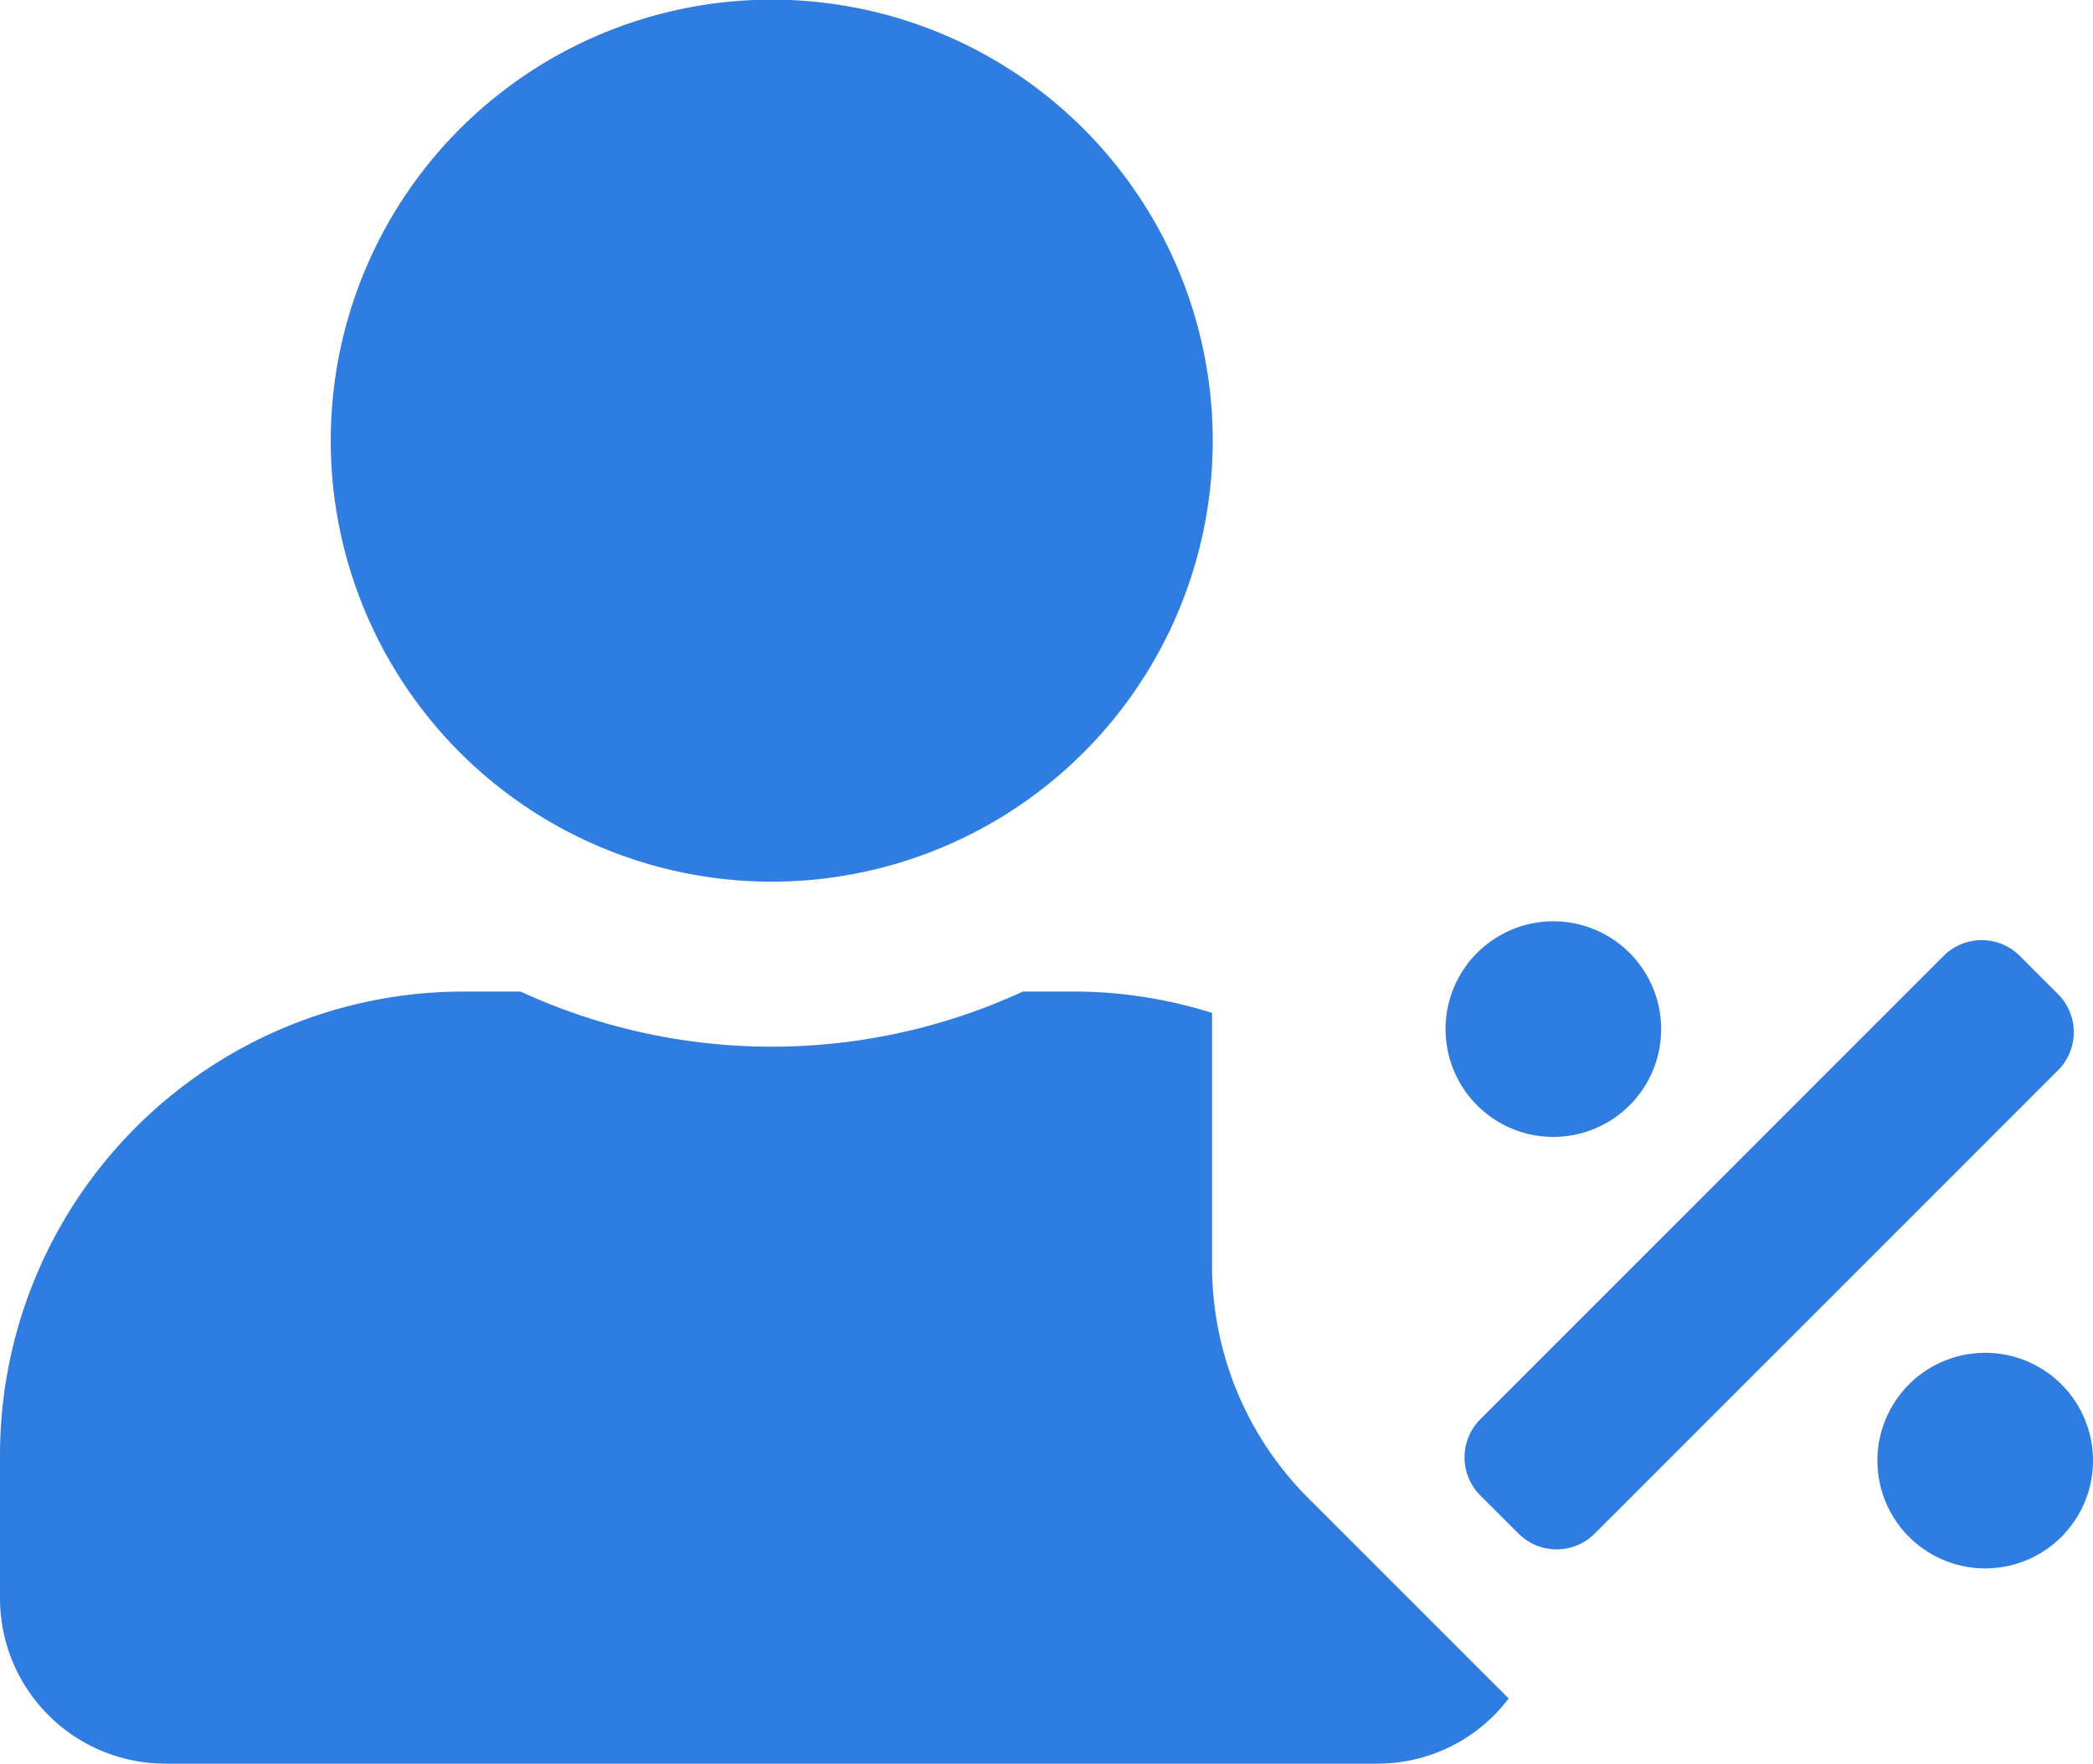 <svg xmlns="http://www.w3.org/2000/svg" width="42.715" height="35.993" viewBox="0 0 42.715 35.993"><defs><style>.a{fill:#2f7de1;}</style></defs><path class="a" d="M15.75,17.993A9,9,0,1,0,6.75,9,9,9,0,0,0,15.75,17.993Zm8.986,7.819v-5.14a9.46,9.46,0,0,0-2.686-.436H20.876a12.24,12.24,0,0,1-10.252,0H9.45A9.463,9.463,0,0,0,0,29.693v2.925a3.376,3.376,0,0,0,3.375,3.375h24.75a3.36,3.36,0,0,0,2.665-1.329l-4.078-4.078a6.706,6.706,0,0,1-1.976-4.774Z"/><path class="a" d="M3.759,8.259a2.2,2.2,0,1,0-3.115,0A2.2,2.2,0,0,0,3.759,8.259Zm8.81,5.695a2.2,2.2,0,1,0,0,3.115A2.2,2.2,0,0,0,12.569,13.954ZM12.5,5.99l-.778-.778a1.1,1.1,0,0,0-1.557,0L.712,14.667a1.1,1.1,0,0,0,0,1.557L1.49,17a1.1,1.1,0,0,0,1.557,0L12.5,7.547A1.1,1.1,0,0,0,12.5,5.99Z" transform="translate(29.5 14.297)"/></svg>